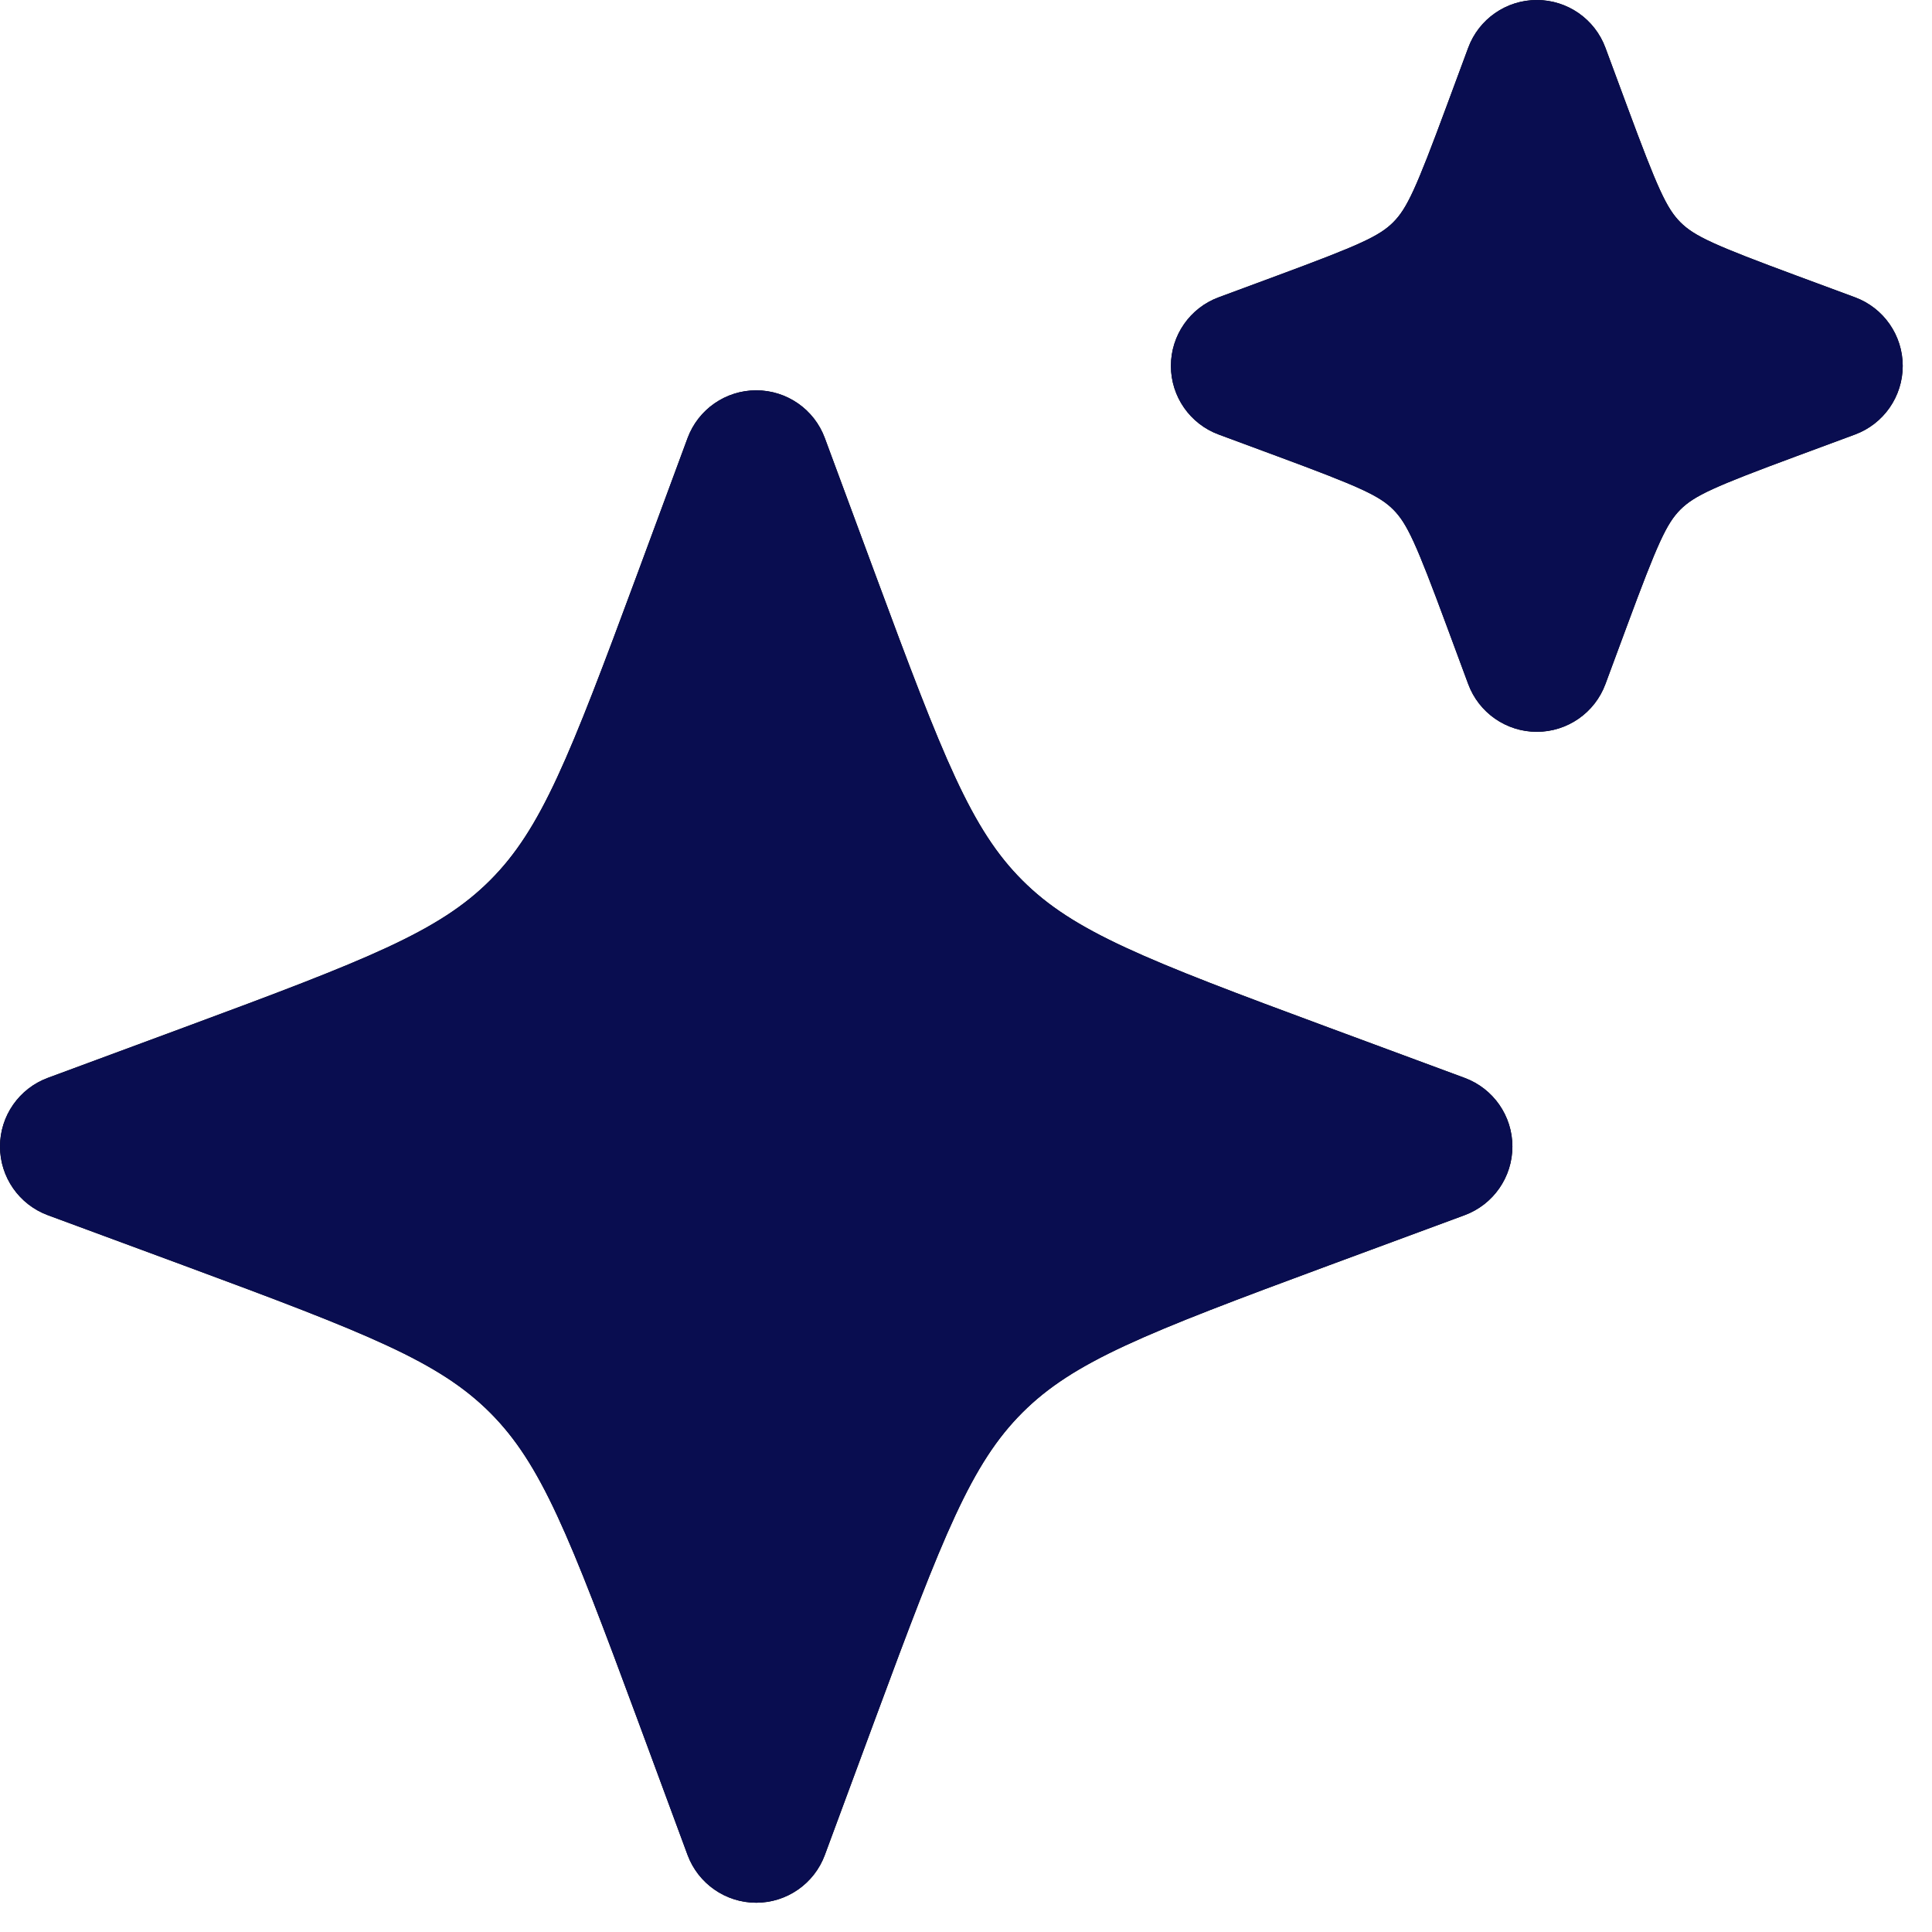 <svg width="33" height="33" viewBox="0 0 33 33" fill="none" xmlns="http://www.w3.org/2000/svg">
<path fill-rule="evenodd" clip-rule="evenodd" d="M14.089 7.483C13.908 6.992 13.44 6.667 12.917 6.667C12.394 6.667 11.926 6.992 11.744 7.483L10.885 9.806C9.718 12.96 9.243 14.165 8.371 15.037C7.498 15.91 6.294 16.384 3.14 17.551L0.816 18.411C0.326 18.593 0 19.06 0 19.583C0 20.106 0.326 20.574 0.816 20.756L3.14 21.615C6.294 22.782 7.498 23.257 8.371 24.129C9.243 25.002 9.718 26.206 10.885 29.36L11.744 31.684C11.926 32.174 12.394 32.5 12.917 32.5C13.44 32.5 13.908 32.174 14.089 31.684L14.949 29.36C16.116 26.206 16.59 25.002 17.462 24.129C18.335 23.257 19.54 22.782 22.694 21.615L25.017 20.756C25.508 20.574 25.833 20.106 25.833 19.583C25.833 19.06 25.508 18.593 25.017 18.411L22.694 17.551C19.54 16.384 18.335 15.91 17.462 15.037C16.59 14.165 16.116 12.96 14.949 9.806L14.089 7.483ZM27.422 0.816C27.241 0.326 26.773 0 26.25 0C25.727 0 25.259 0.326 25.078 0.816L24.709 1.812C24.186 3.225 24.034 3.559 23.797 3.797C23.559 4.034 23.225 4.186 21.812 4.709L20.816 5.078C20.326 5.259 20 5.727 20 6.25C20 6.773 20.326 7.241 20.816 7.422L21.812 7.791C23.225 8.314 23.559 8.466 23.797 8.703C24.034 8.941 24.186 9.275 24.709 10.688L25.078 11.684C25.259 12.174 25.727 12.5 26.25 12.5C26.773 12.5 27.241 12.174 27.422 11.684L27.791 10.688C28.314 9.275 28.466 8.941 28.703 8.703C28.941 8.466 29.275 8.314 30.688 7.791L31.684 7.422C32.174 7.241 32.5 6.773 32.5 6.25C32.5 5.727 32.174 5.259 31.684 5.078L30.688 4.709C29.275 4.186 28.941 4.034 28.703 3.797C28.466 3.559 28.314 3.225 27.791 1.812L27.422 0.816Z" fill="black"/>
<path fill-rule="evenodd" clip-rule="evenodd" d="M14.089 7.483C13.908 6.992 13.44 6.667 12.917 6.667C12.394 6.667 11.926 6.992 11.744 7.483L10.885 9.806C9.718 12.96 9.243 14.165 8.371 15.037C7.498 15.91 6.294 16.384 3.14 17.551L0.816 18.411C0.326 18.593 0 19.06 0 19.583C0 20.106 0.326 20.574 0.816 20.756L3.14 21.615C6.294 22.782 7.498 23.257 8.371 24.129C9.243 25.002 9.718 26.206 10.885 29.36L11.744 31.684C11.926 32.174 12.394 32.5 12.917 32.5C13.44 32.5 13.908 32.174 14.089 31.684L14.949 29.36C16.116 26.206 16.59 25.002 17.462 24.129C18.335 23.257 19.54 22.782 22.694 21.615L25.017 20.756C25.508 20.574 25.833 20.106 25.833 19.583C25.833 19.06 25.508 18.593 25.017 18.411L22.694 17.551C19.54 16.384 18.335 15.91 17.462 15.037C16.59 14.165 16.116 12.96 14.949 9.806L14.089 7.483ZM27.422 0.816C27.241 0.326 26.773 0 26.25 0C25.727 0 25.259 0.326 25.078 0.816L24.709 1.812C24.186 3.225 24.034 3.559 23.797 3.797C23.559 4.034 23.225 4.186 21.812 4.709L20.816 5.078C20.326 5.259 20 5.727 20 6.25C20 6.773 20.326 7.241 20.816 7.422L21.812 7.791C23.225 8.314 23.559 8.466 23.797 8.703C24.034 8.941 24.186 9.275 24.709 10.688L25.078 11.684C25.259 12.174 25.727 12.5 26.25 12.5C26.773 12.5 27.241 12.174 27.422 11.684L27.791 10.688C28.314 9.275 28.466 8.941 28.703 8.703C28.941 8.466 29.275 8.314 30.688 7.791L31.684 7.422C32.174 7.241 32.5 6.773 32.5 6.25C32.5 5.727 32.174 5.259 31.684 5.078L30.688 4.709C29.275 4.186 28.941 4.034 28.703 3.797C28.466 3.559 28.314 3.225 27.791 1.812L27.422 0.816Z" fill="#090D50"/>
</svg>
